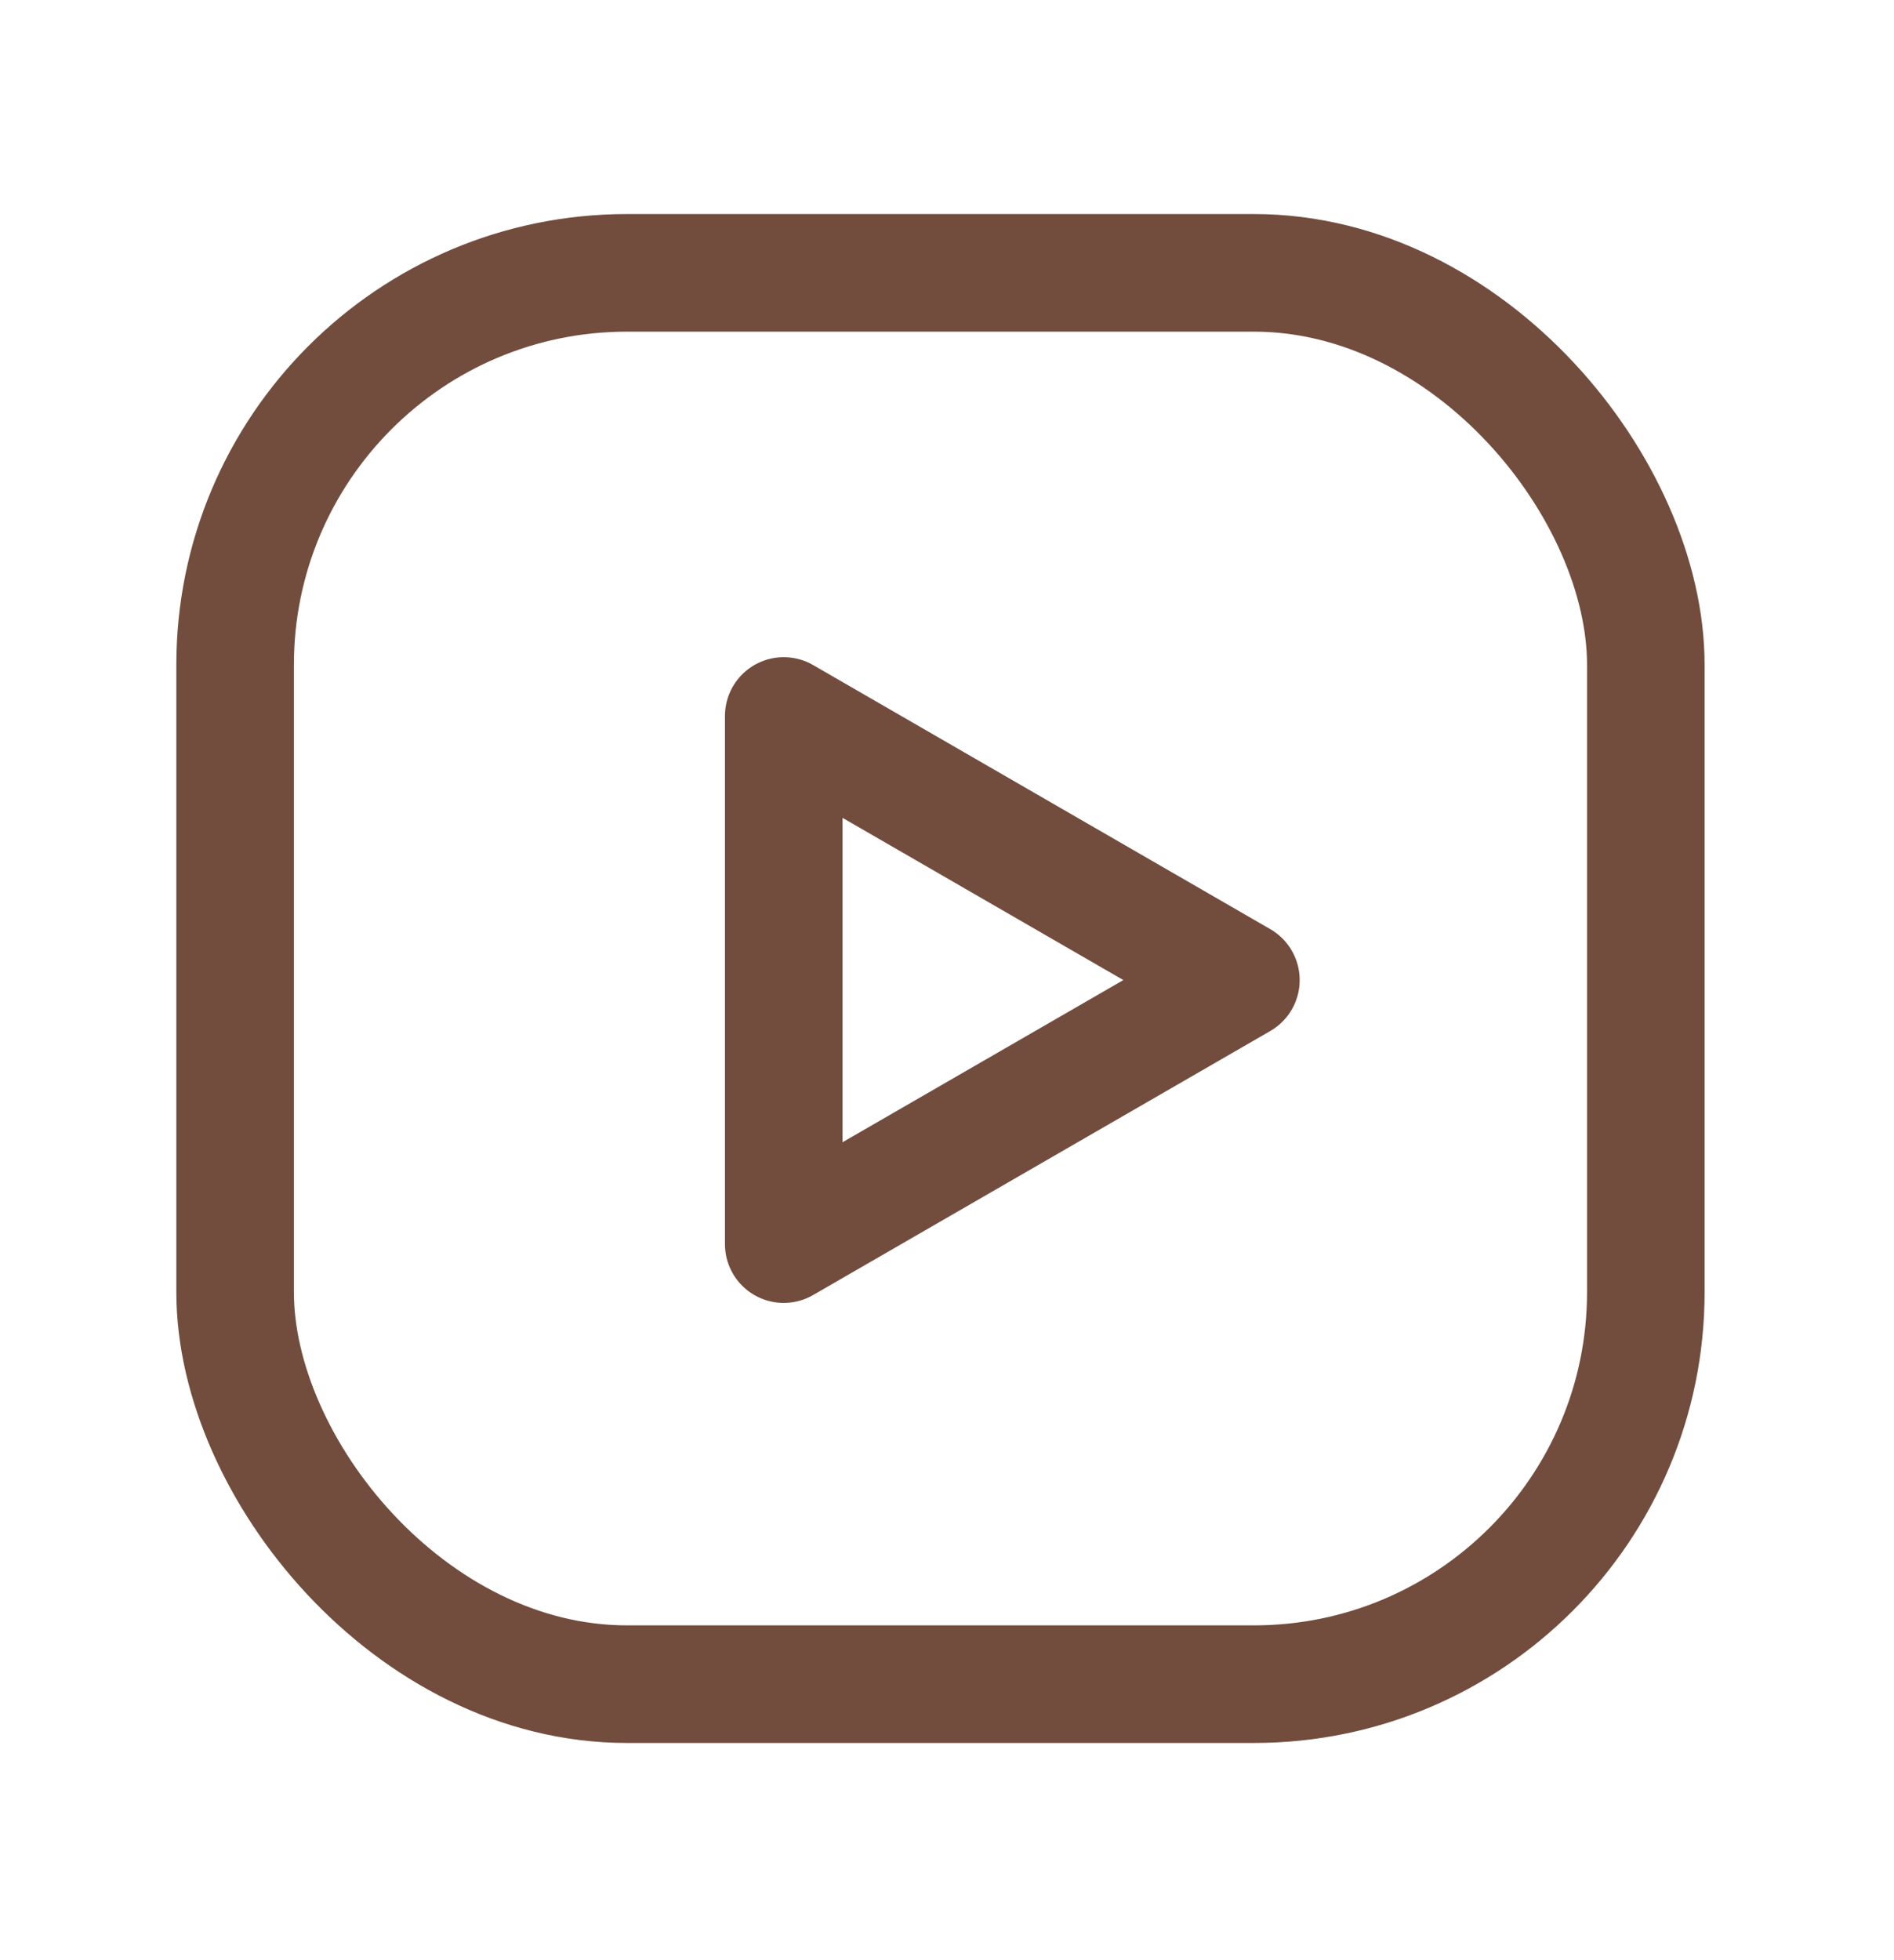 <svg width="29" height="30" viewBox="0 0 29 30" fill="none" xmlns="http://www.w3.org/2000/svg">
<rect x="3.6" y="4.176" width="21.6" height="21.6" rx="6" stroke="#724C3D" stroke-width="1.8" stroke-linecap="round" stroke-linejoin="round"/>
<path fill-rule="evenodd" clip-rule="evenodd" d="M12 19.041L19 15L12 10.958V19.041Z" stroke="#724C3D" stroke-width="1.8" stroke-linecap="round" stroke-linejoin="round"/>
</svg>

